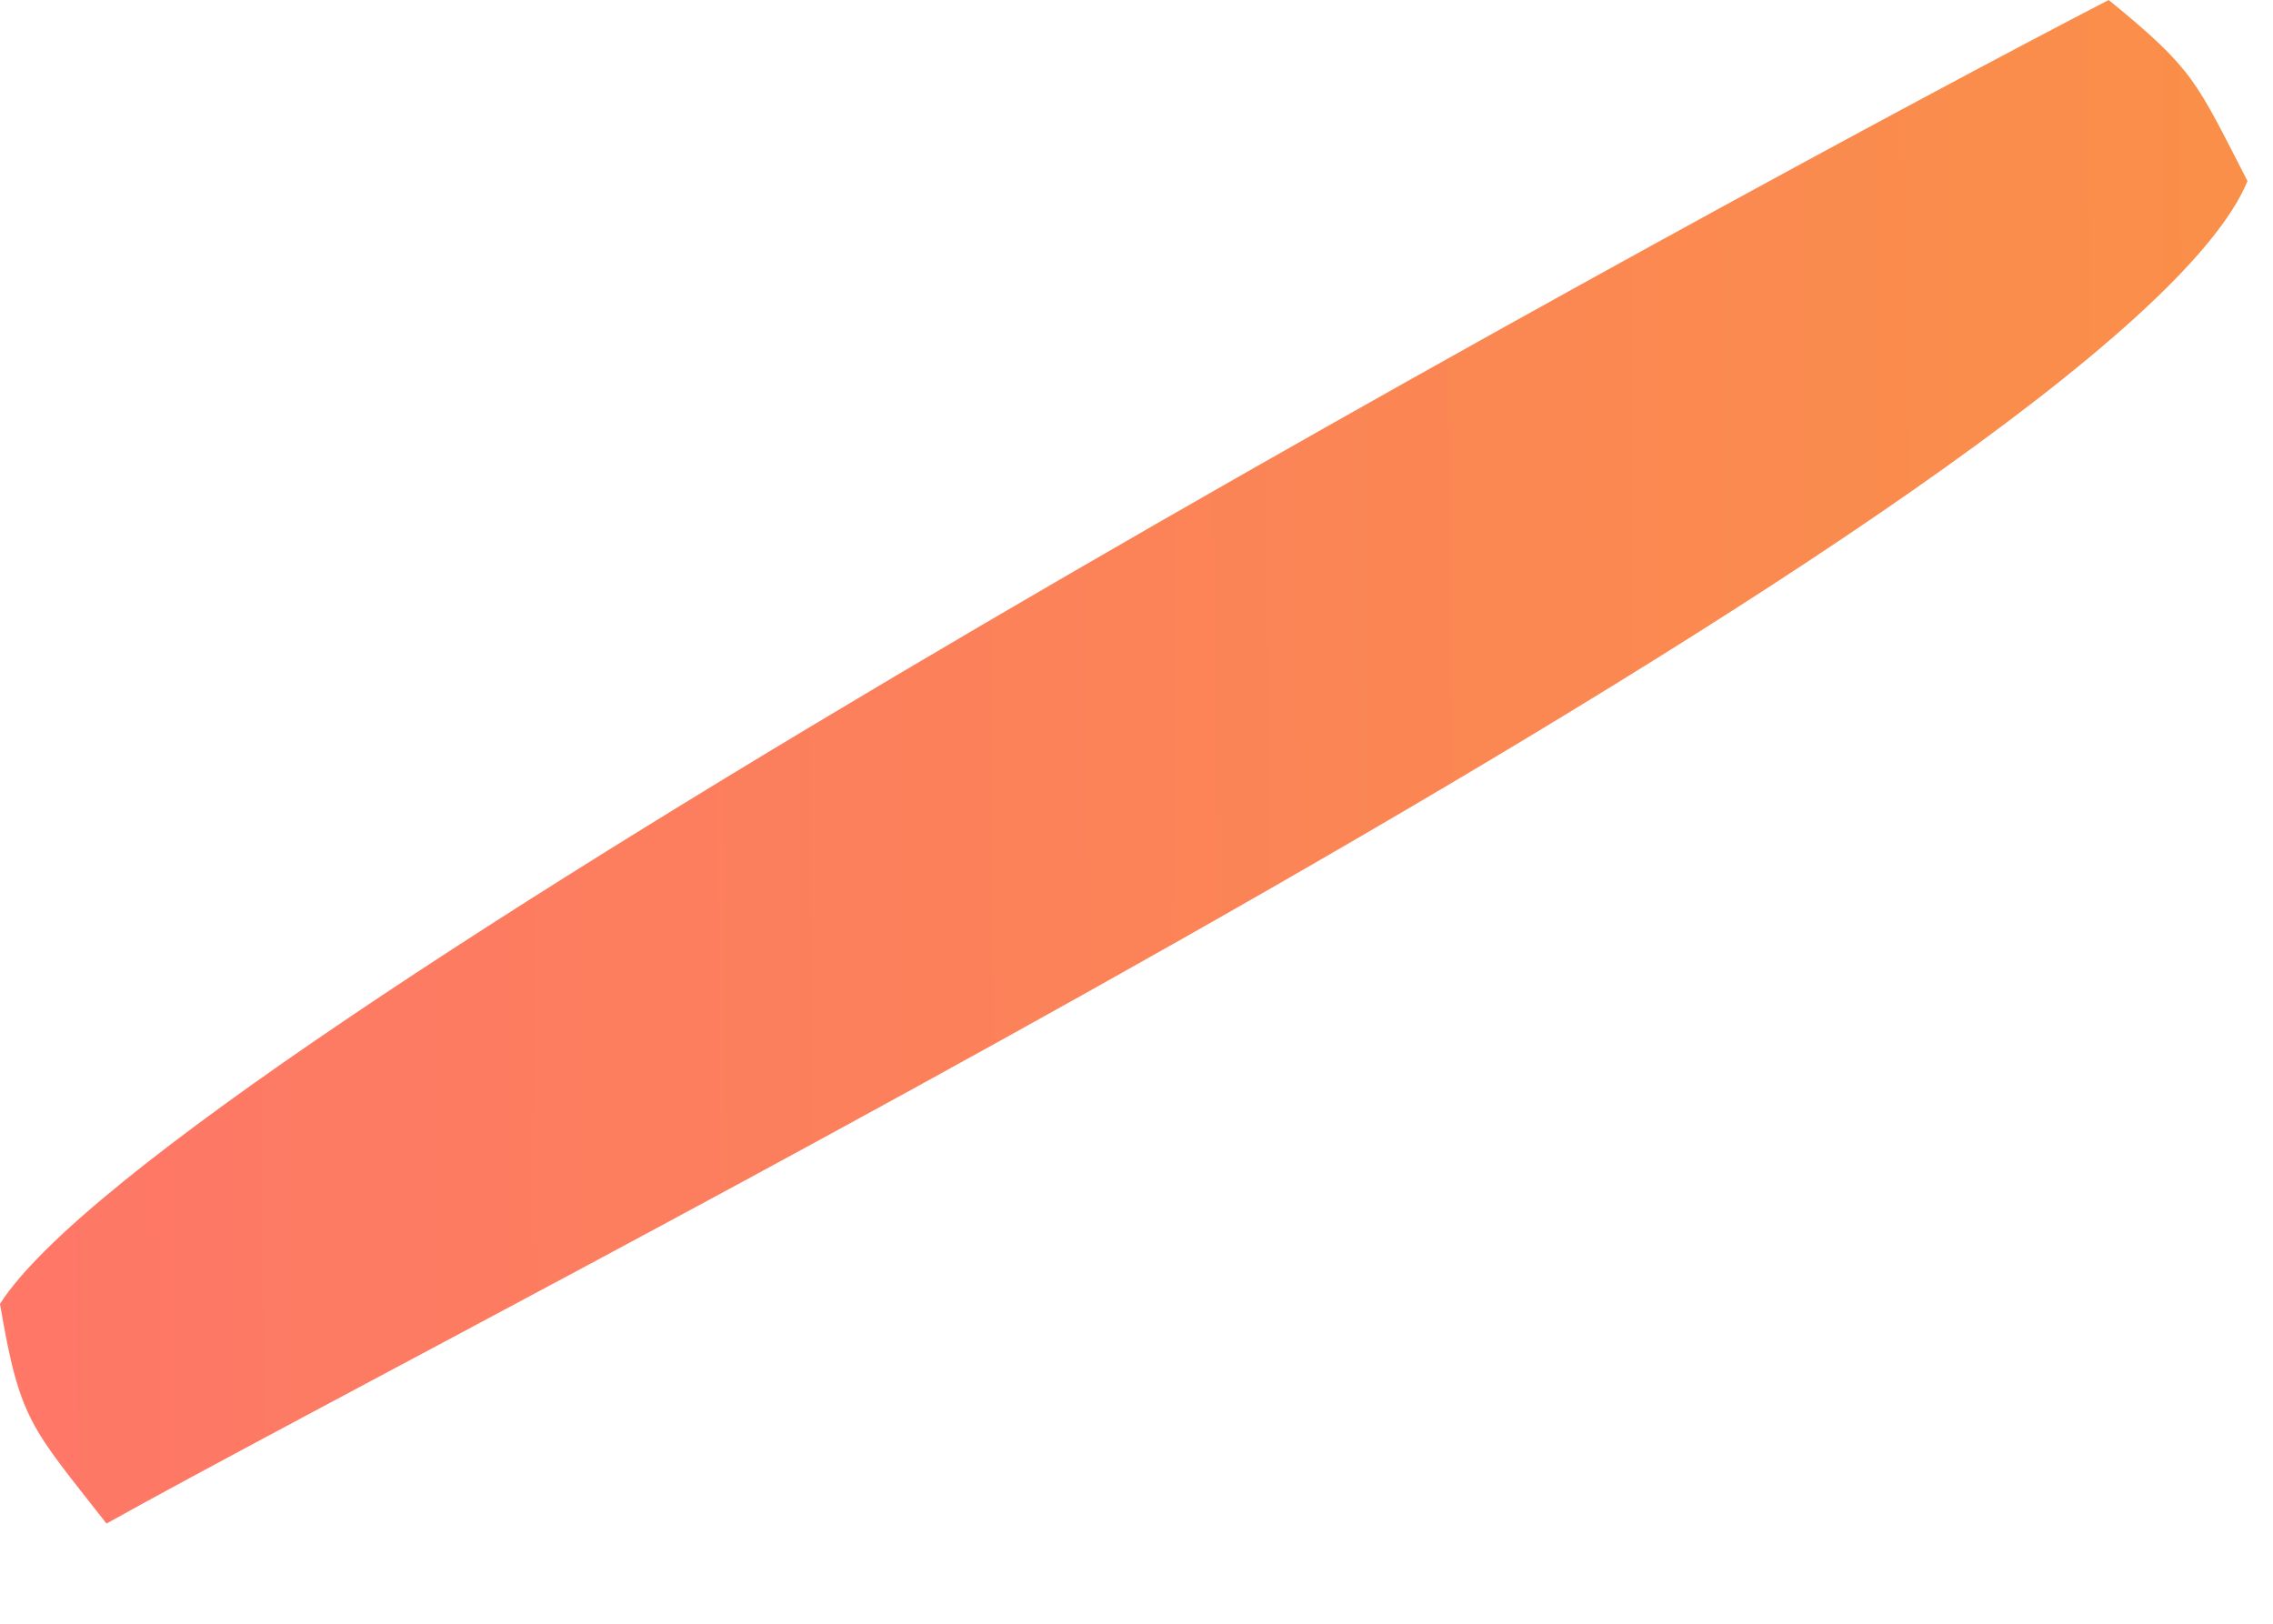 <?xml version="1.0" encoding="utf-8"?>
<svg xmlns="http://www.w3.org/2000/svg" fill="none" height="100%" overflow="visible" preserveAspectRatio="none" style="display: block;" viewBox="0 0 14 10" width="100%">
<path d="M12.988 0C13.517 0.432 13.523 0.495 13.843 1.115C13.065 3.001 2.983 8.084 0.656 9.383C0.19 8.787 0.122 8.752 0 8.03C1.004 6.455 10.787 1.137 12.988 0Z" fill="url(#paint0_linear_0_15942)" id="Vector"/>
<defs>
<linearGradient gradientUnits="userSpaceOnUse" id="paint0_linear_0_15942" x1="-3.767" x2="38.003" y1="4.316" y2="4.039">
<stop stop-color="#FF7070"/>
<stop offset="1" stop-color="#F2BA12"/>
</linearGradient>
</defs>
</svg>